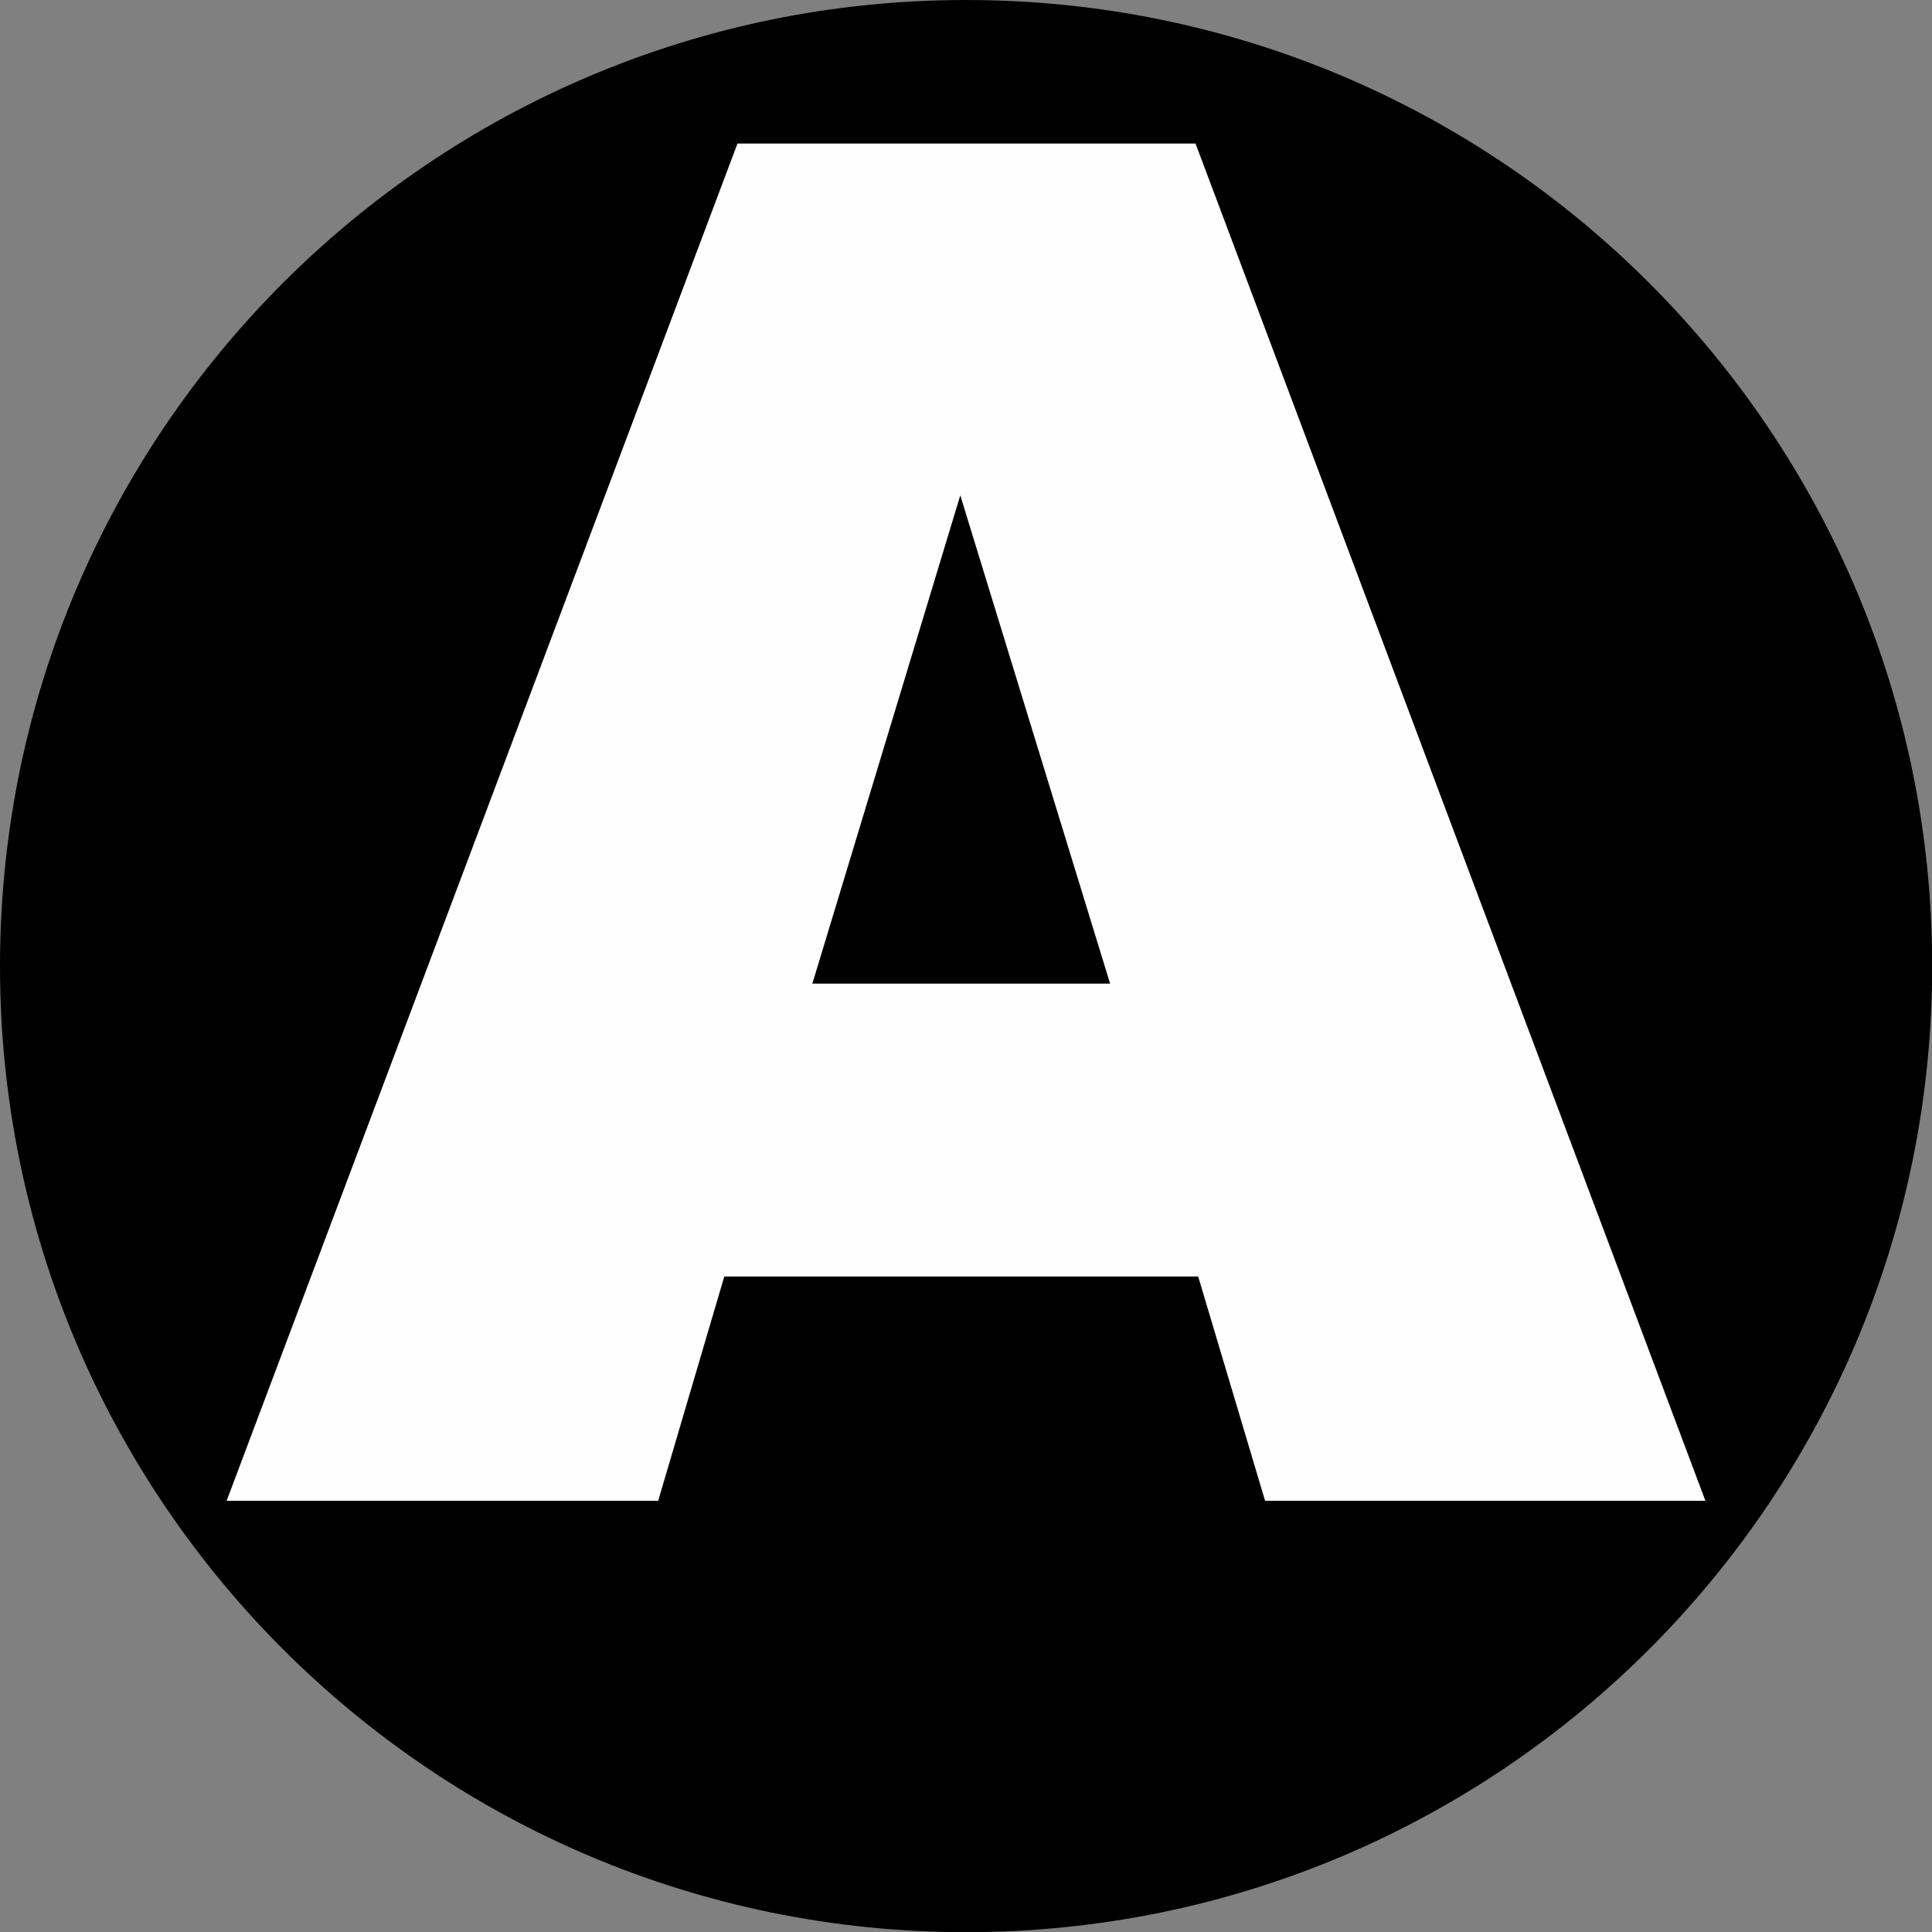 <?xml version="1.0" encoding="UTF-8"?> <svg xmlns="http://www.w3.org/2000/svg" width="46" height="46" viewBox="0 0 46 46" fill="none"><rect x="0" y="0" width="46" height="46" fill="#808080" stroke="none"/><g clip-path="url(#clip0_1962_30)"><path d="M23.002 46.004C35.705 46.004 46.004 35.705 46.004 23.002C46.004 10.298 35.705 0 23.002 0C10.298 0 0 10.298 0 23.002C0 35.705 10.298 46.004 23.002 46.004Z" fill="black"></path><path d="M28.528 30.393H17.245L15.671 35.733H5.396L17.559 3.418H28.465L40.605 35.733H30.121L28.528 30.393ZM26.431 23.42L22.864 11.794L19.342 23.42H26.431Z" fill="#FEFEFE"></path></g><defs><clipPath id="clip0_1962_30"><rect width="46" height="46" fill="white"></rect></clipPath></defs></svg> 